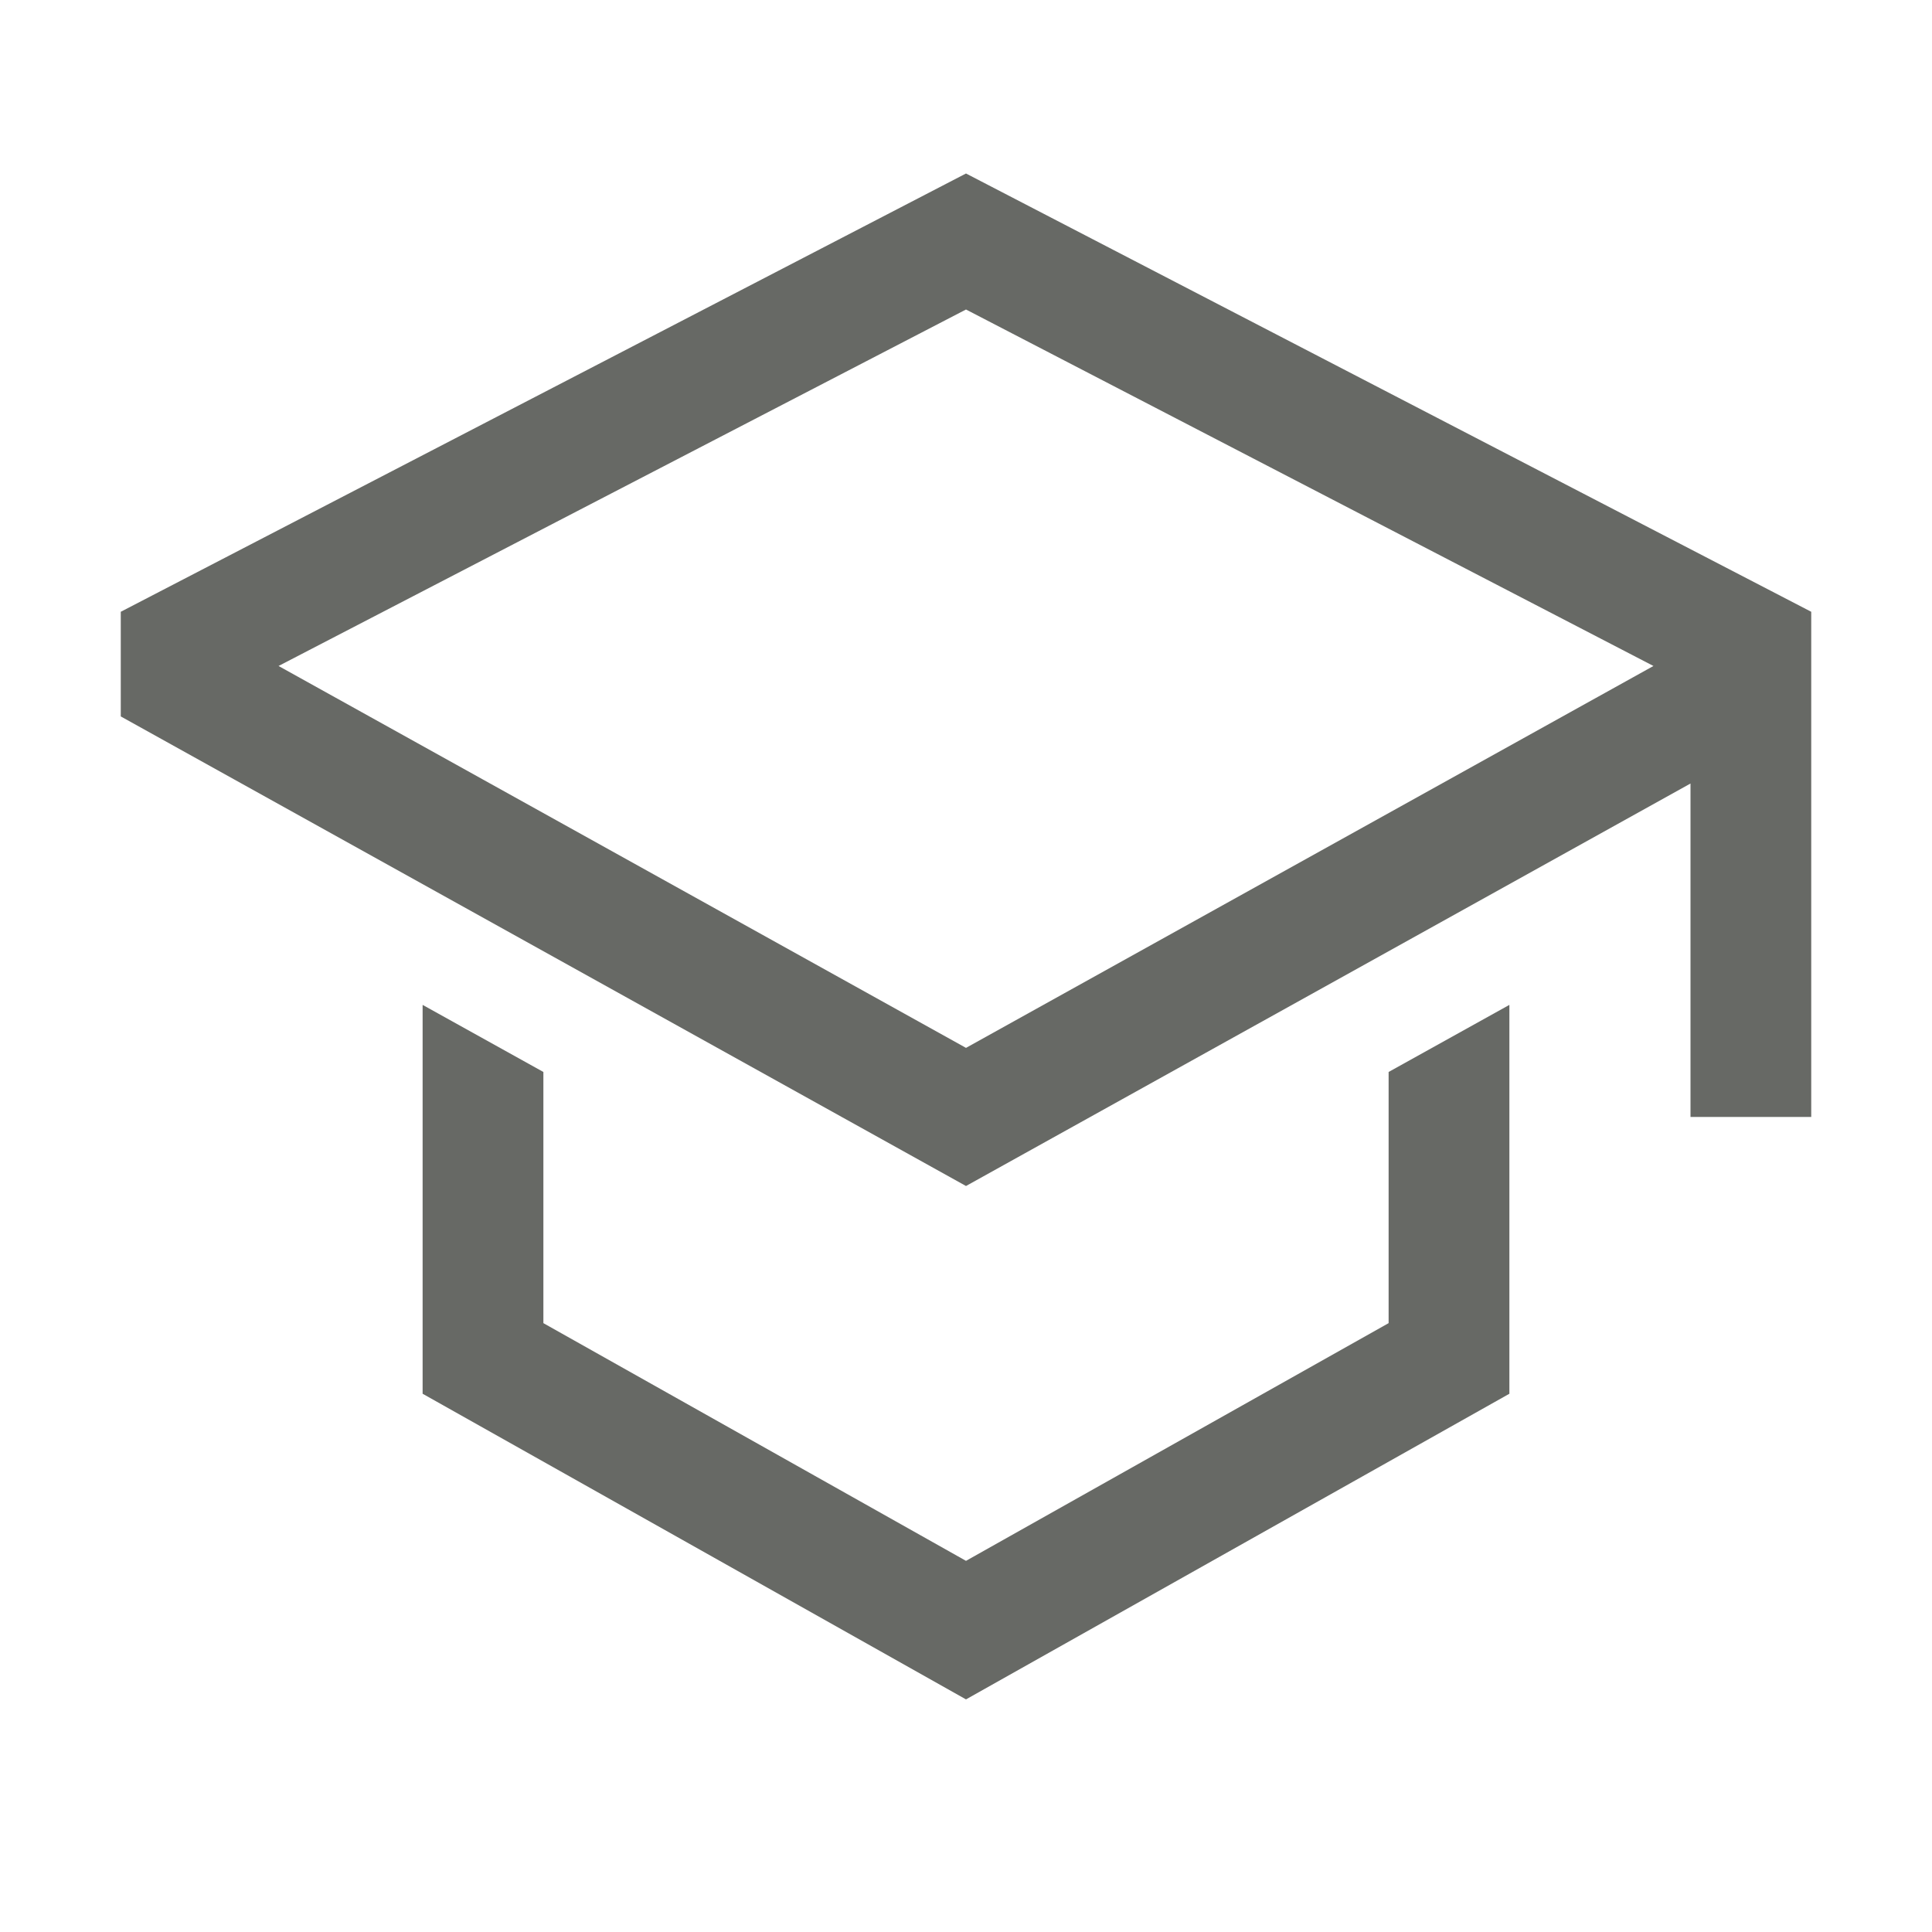 <?xml version="1.0" encoding="UTF-8"?> <svg xmlns="http://www.w3.org/2000/svg" width="55" height="55" viewBox="0 0 55 55" fill="none"><path d="M39.531 37.667L27.5 44.434L15.469 37.667V30.517L12.031 28.607V39.677L27.5 48.378L42.969 39.677V28.607L39.531 30.517V37.667Z" fill="#676965"></path><path d="M27.5 4.939L3.438 17.416V20.395L27.5 33.763L48.125 22.305V31.797H51.562V17.416L27.5 4.939ZM44.688 20.282L41.25 22.192L27.5 29.831L13.75 22.192L10.312 20.282L7.93 18.959L27.5 8.811L47.07 18.959L44.688 20.282Z" fill="#676965"></path></svg> 